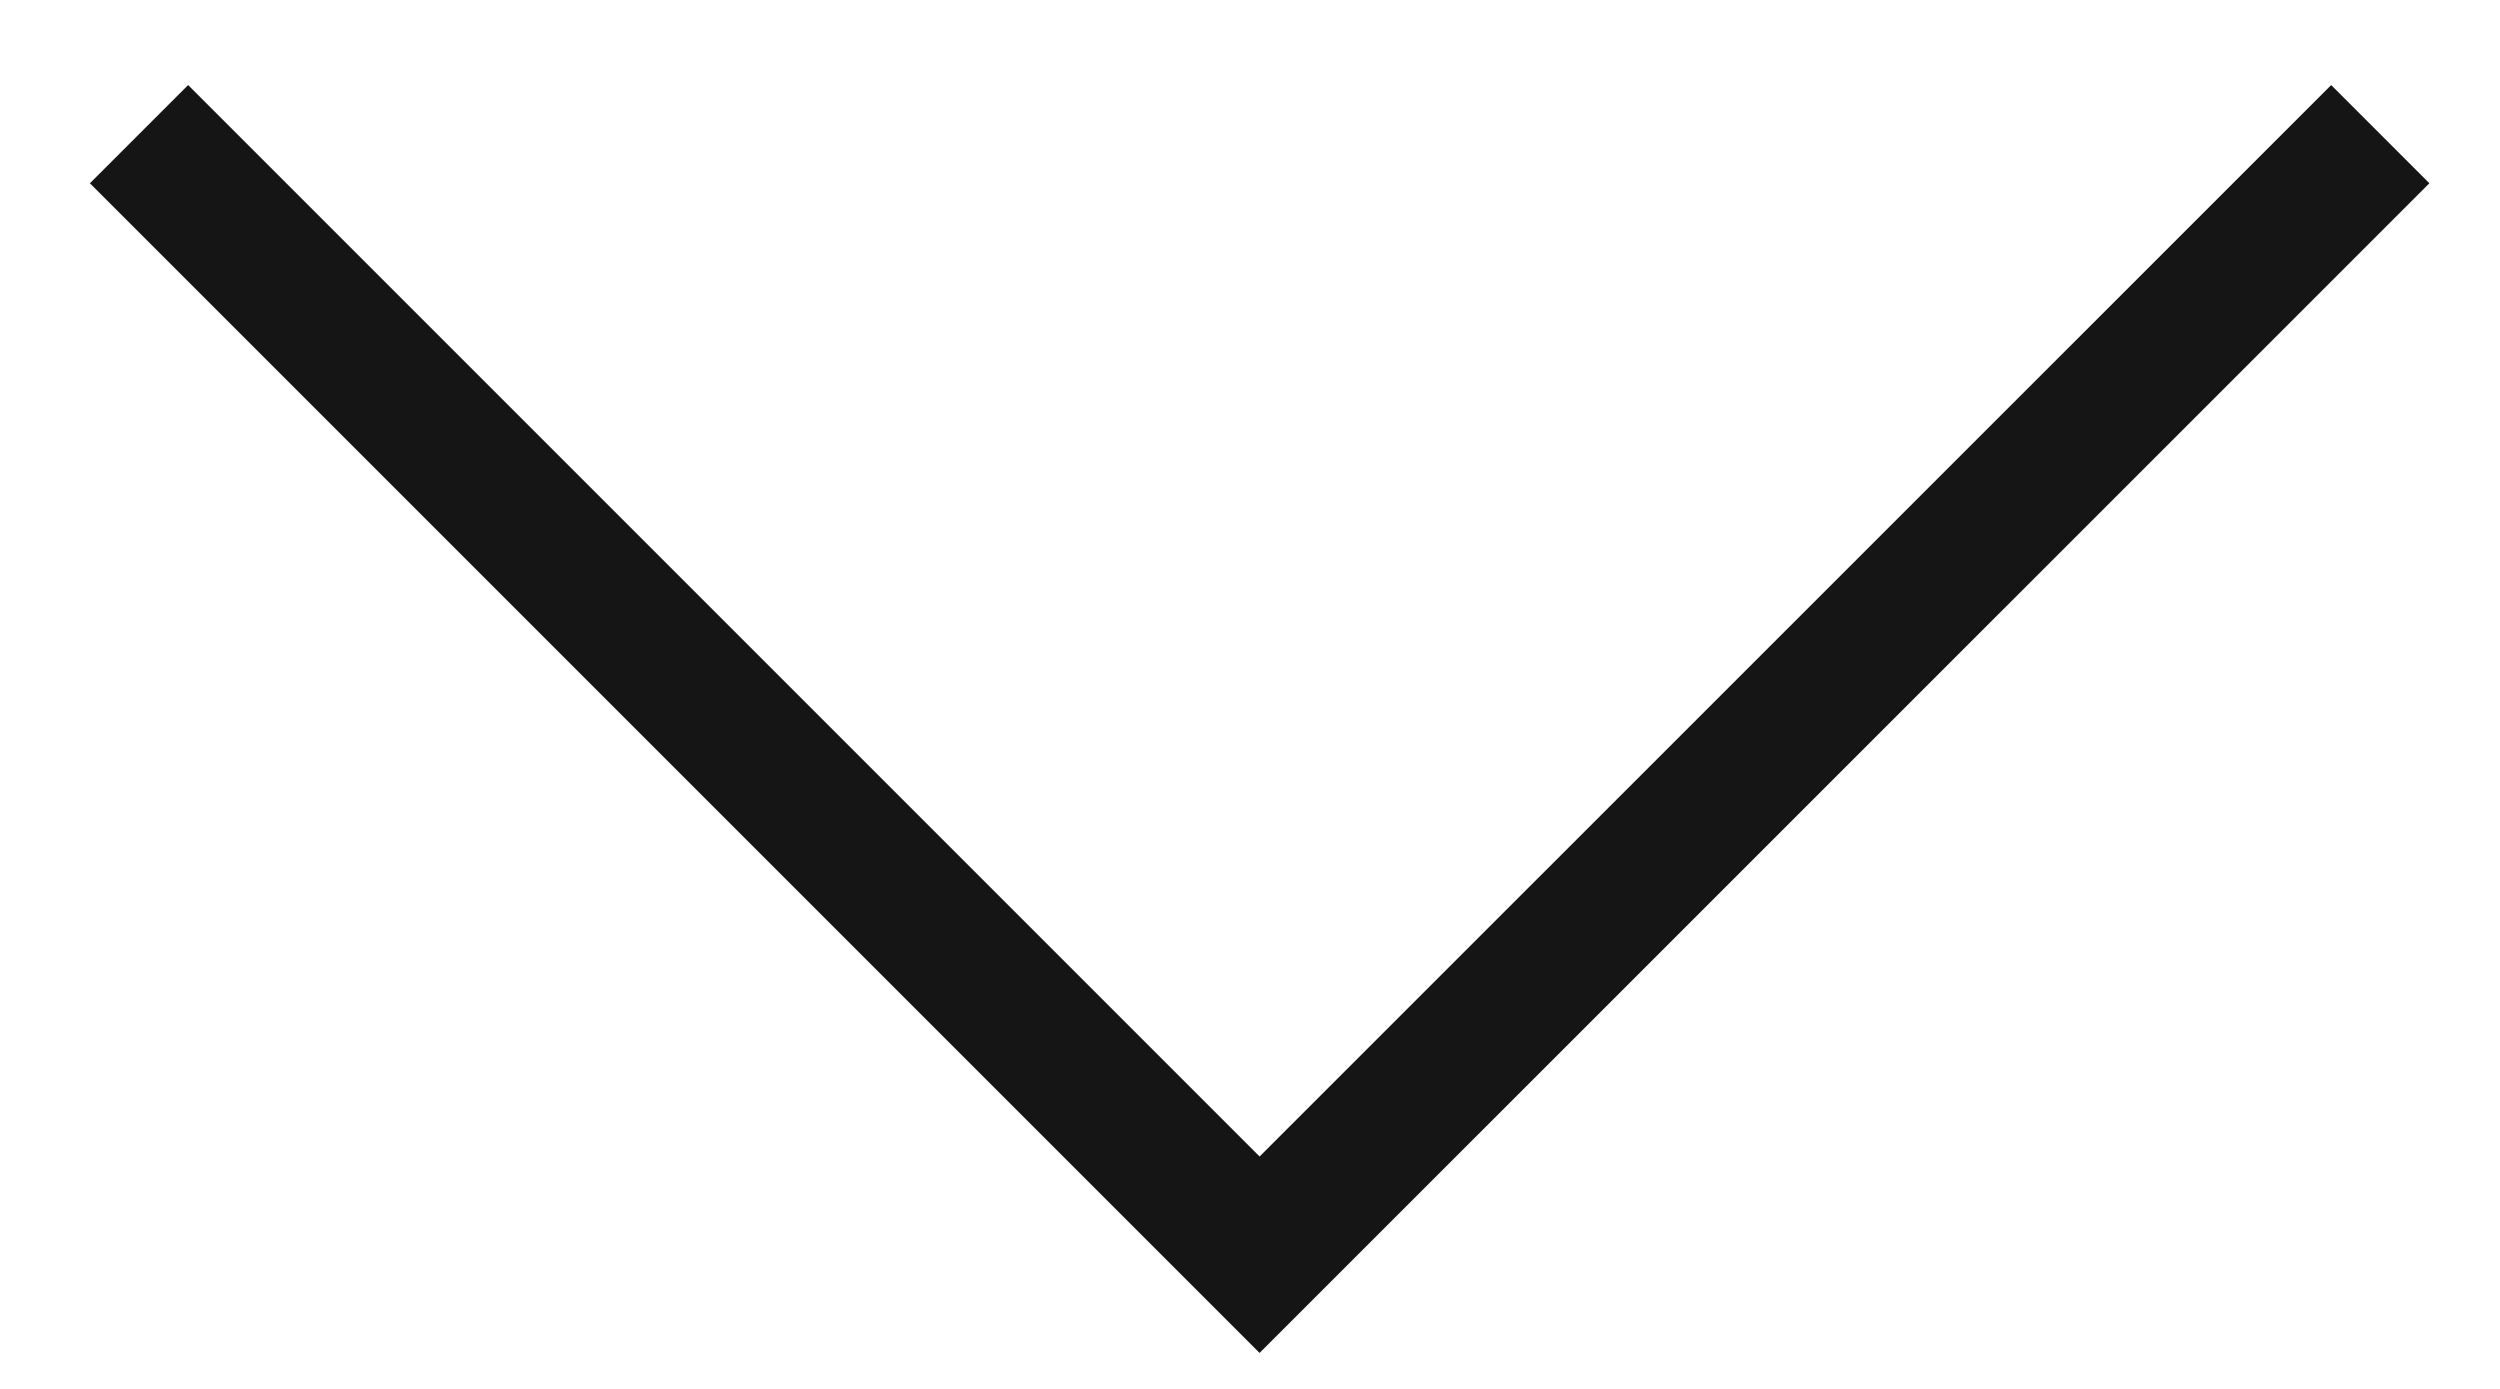 <svg width="18px" height="10px" viewBox="0 0 18 10" style="transform: rotate(180deg)" version="1.1" xmlns="http://www.w3.org/2000/svg" xmlns:xlink="http://www.w3.org/1999/xlink">
    <g stroke="none" stroke-width="1" fill="none" fill-rule="evenodd">
        <g transform="translate(-1200, -4705)" stroke="#151515">
            <g transform="translate(63, 4347)">
                <polyline transform="translate(1146.069, 363) scale(-1, 1) translate(-1146.069, -363) " points="1154.137 358.966 1146.069 367.034 1138 358.966"></polyline>
            </g>
        </g>
    </g>
</svg>